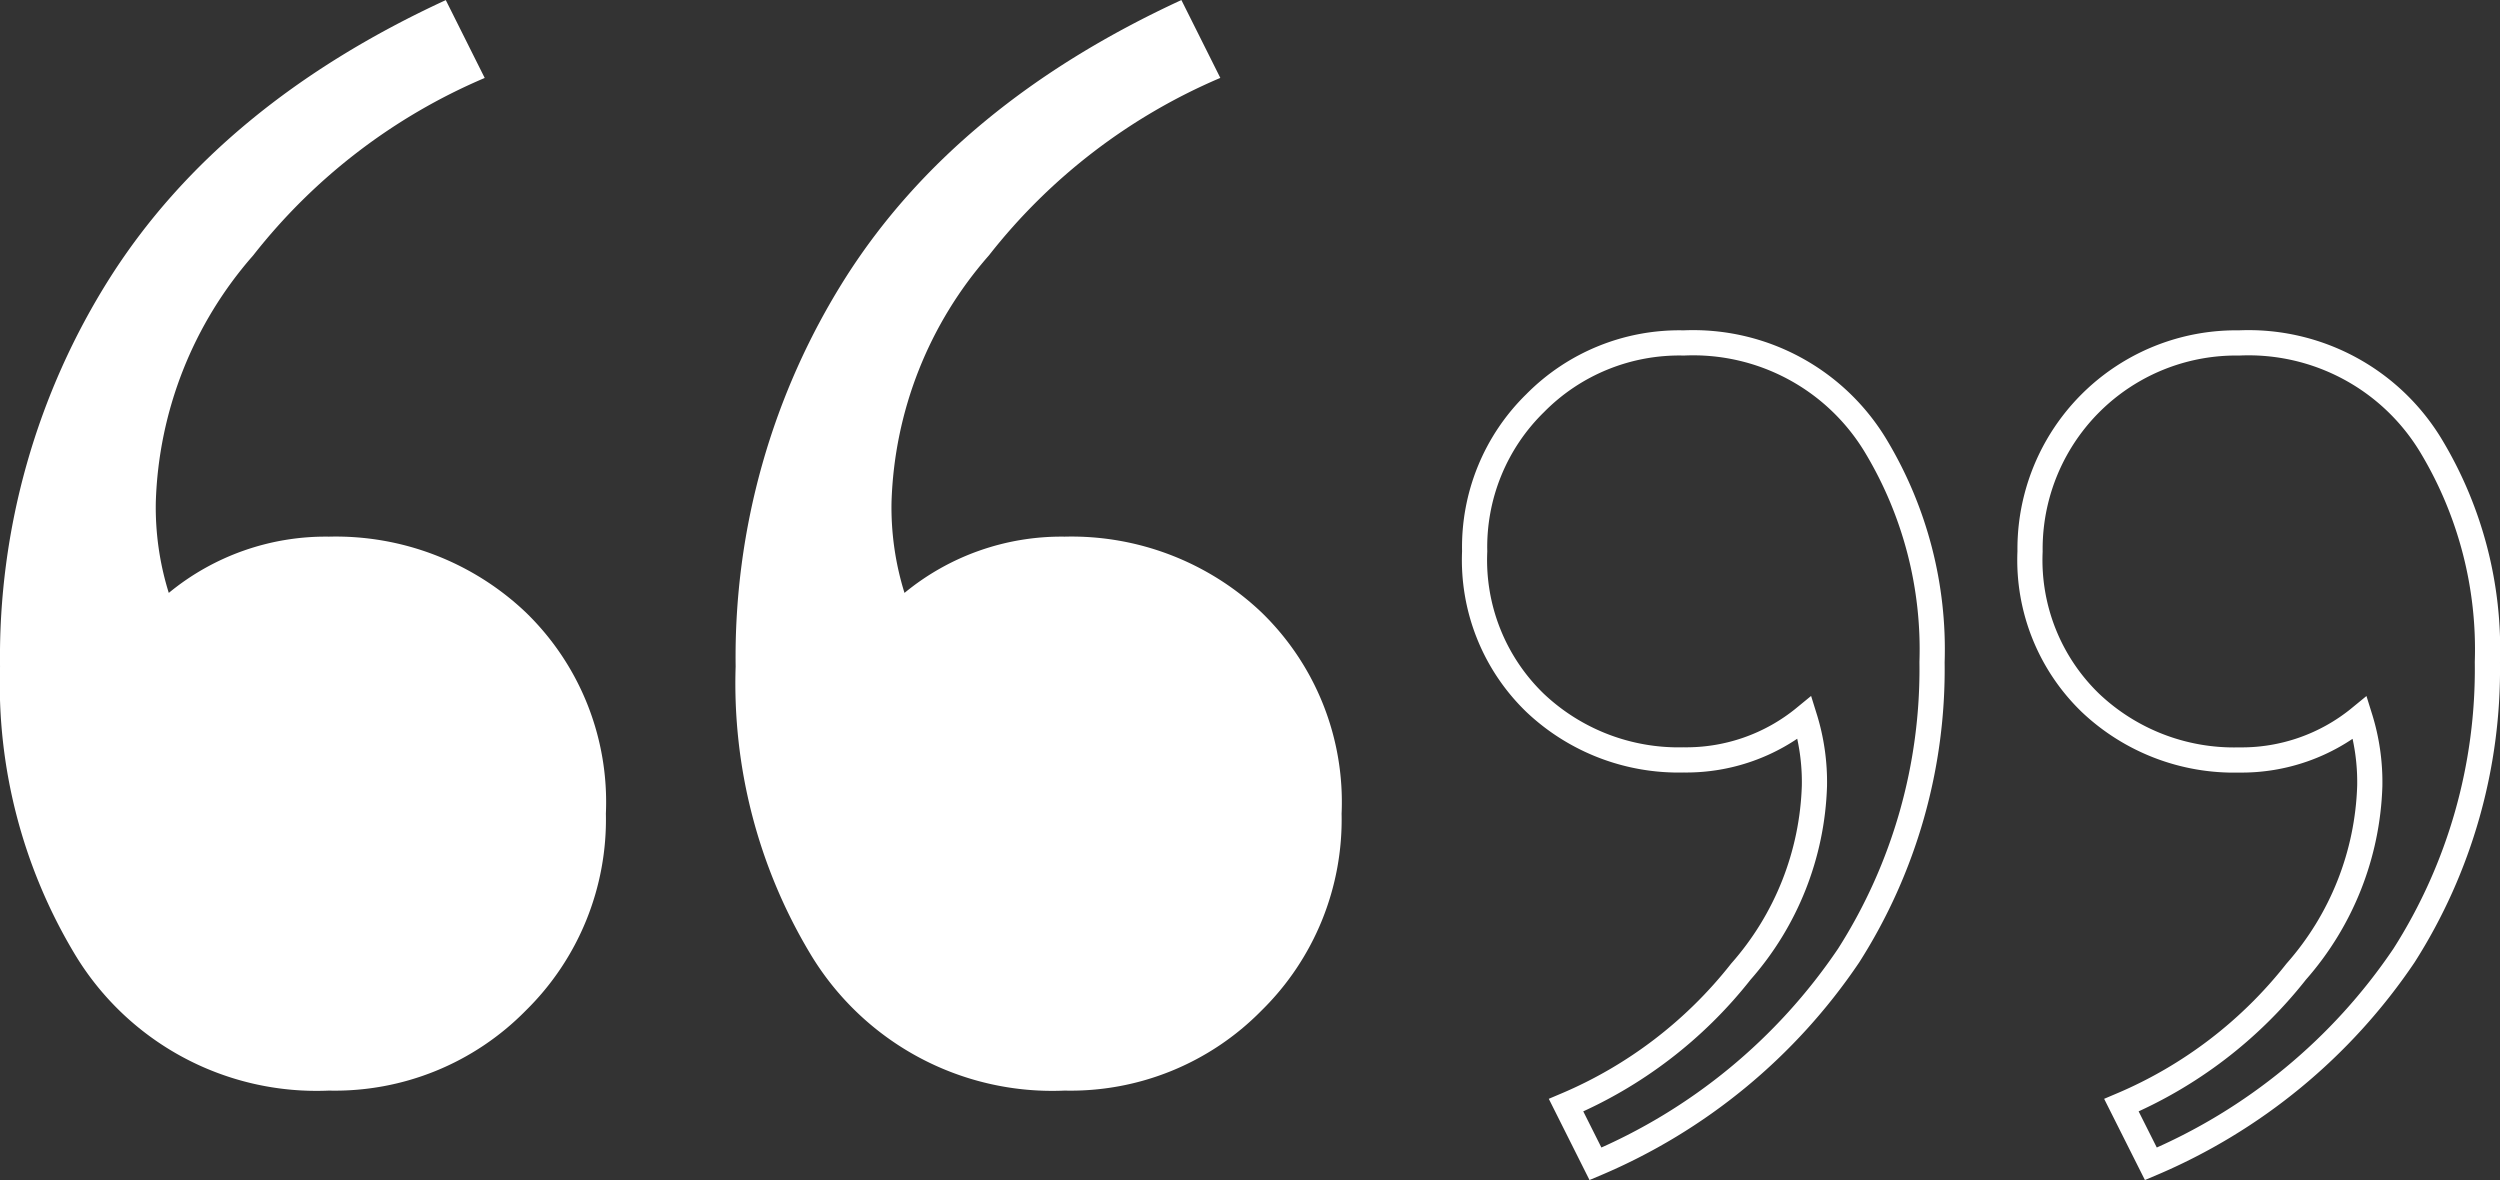 <svg xmlns="http://www.w3.org/2000/svg" xmlns:xlink="http://www.w3.org/1999/xlink" width="96.335" height="45.484" viewBox="0 0 96.335 45.484">
  <rect x="0" y="0" width="96.335" height="45.484" fill="#333333" stroke="none"/>
  <defs>
    <style>
      .cls-1, .cls-4 {
        fill: none;
      }

      .cls-2 {
        clip-path: url(#clip-path);
      }

      .cls-3 {
        fill: #fff;
      }

      .cls-4 {
        stroke: #fff;
        stroke-width: 0.971px;
      }
    </style>
    <clipPath id="clip-path">
      <path id="Path_175" data-name="Path 175" class="cls-1" d="M0,0H96.335V-45.484H0Z"/>
    </clipPath>
  </defs>
  <g id="Group_196" data-name="Group 196" transform="translate(0 45.484)">
    <g id="Group_195" data-name="Group 195" class="cls-2">
      <g id="Group_193" data-name="Group 193" transform="translate(41.024 -3.459)">
        <path id="Path_173" data-name="Path 173" class="cls-3" d="M0,0A10.312,10.312,0,0,0,7.588-3.085a10.315,10.315,0,0,0,3.085-7.588,10.177,10.177,0,0,0-3.085-7.754A10.635,10.635,0,0,0,0-21.346a9.509,9.509,0,0,0-6.17,2.168,11.07,11.07,0,0,1-.5-3.5,15.1,15.1,0,0,1,3.753-9.505A22.541,22.541,0,0,1,6-39.023l-1.5-3q-8.673,4-12.925,10.672a27.332,27.332,0,0,0-4.252,15.009A20.242,20.242,0,0,0-9.839-5.336,10.871,10.871,0,0,0,0,0M-28.35,0a10.312,10.312,0,0,0,7.588-3.085,10.315,10.315,0,0,0,3.085-7.588,10.177,10.177,0,0,0-3.085-7.754,10.635,10.635,0,0,0-7.588-2.919,9.509,9.509,0,0,0-6.17,2.168,11.071,11.071,0,0,1-.5-3.5,15.1,15.1,0,0,1,3.752-9.505,22.537,22.537,0,0,1,8.922-6.838l-1.5-3q-8.673,4-12.924,10.672a27.333,27.333,0,0,0-4.253,15.009A20.242,20.242,0,0,0-38.189-5.336,10.871,10.871,0,0,0-28.35,0"/>
      </g>
      <g id="Group_194" data-name="Group 194" transform="translate(64.882 -32.269)">
        <path id="Path_174" data-name="Path 174" class="cls-4" d="M0,0A7.8,7.8,0,0,0-5.728,2.322,7.754,7.754,0,0,0-8.057,8.033,7.649,7.649,0,0,0-5.728,13.87,8.041,8.041,0,0,0,0,16.067a7.19,7.19,0,0,0,4.658-1.632,8.346,8.346,0,0,1,.377,2.636A11.351,11.351,0,0,1,2.2,24.226a17.011,17.011,0,0,1-6.735,5.146l1.133,2.26A22.166,22.166,0,0,0,6.357,23.6a20.528,20.528,0,0,0,3.21-11.3,15.2,15.2,0,0,0-2.14-8.284A8.212,8.212,0,0,0,0,0ZM21.4,0a7.94,7.94,0,0,0-8.056,8.033,7.649,7.649,0,0,0,2.328,5.837,8.041,8.041,0,0,0,5.728,2.2,7.19,7.19,0,0,0,4.658-1.632,8.346,8.346,0,0,1,.377,2.636A11.351,11.351,0,0,1,23.6,24.226a17,17,0,0,1-6.735,5.146L18,31.632A22.166,22.166,0,0,0,27.757,23.6a20.528,20.528,0,0,0,3.21-11.3,15.2,15.2,0,0,0-2.14-8.284A8.212,8.212,0,0,0,21.4,0Z"/>
      </g>
    </g>
  </g>
</svg>
